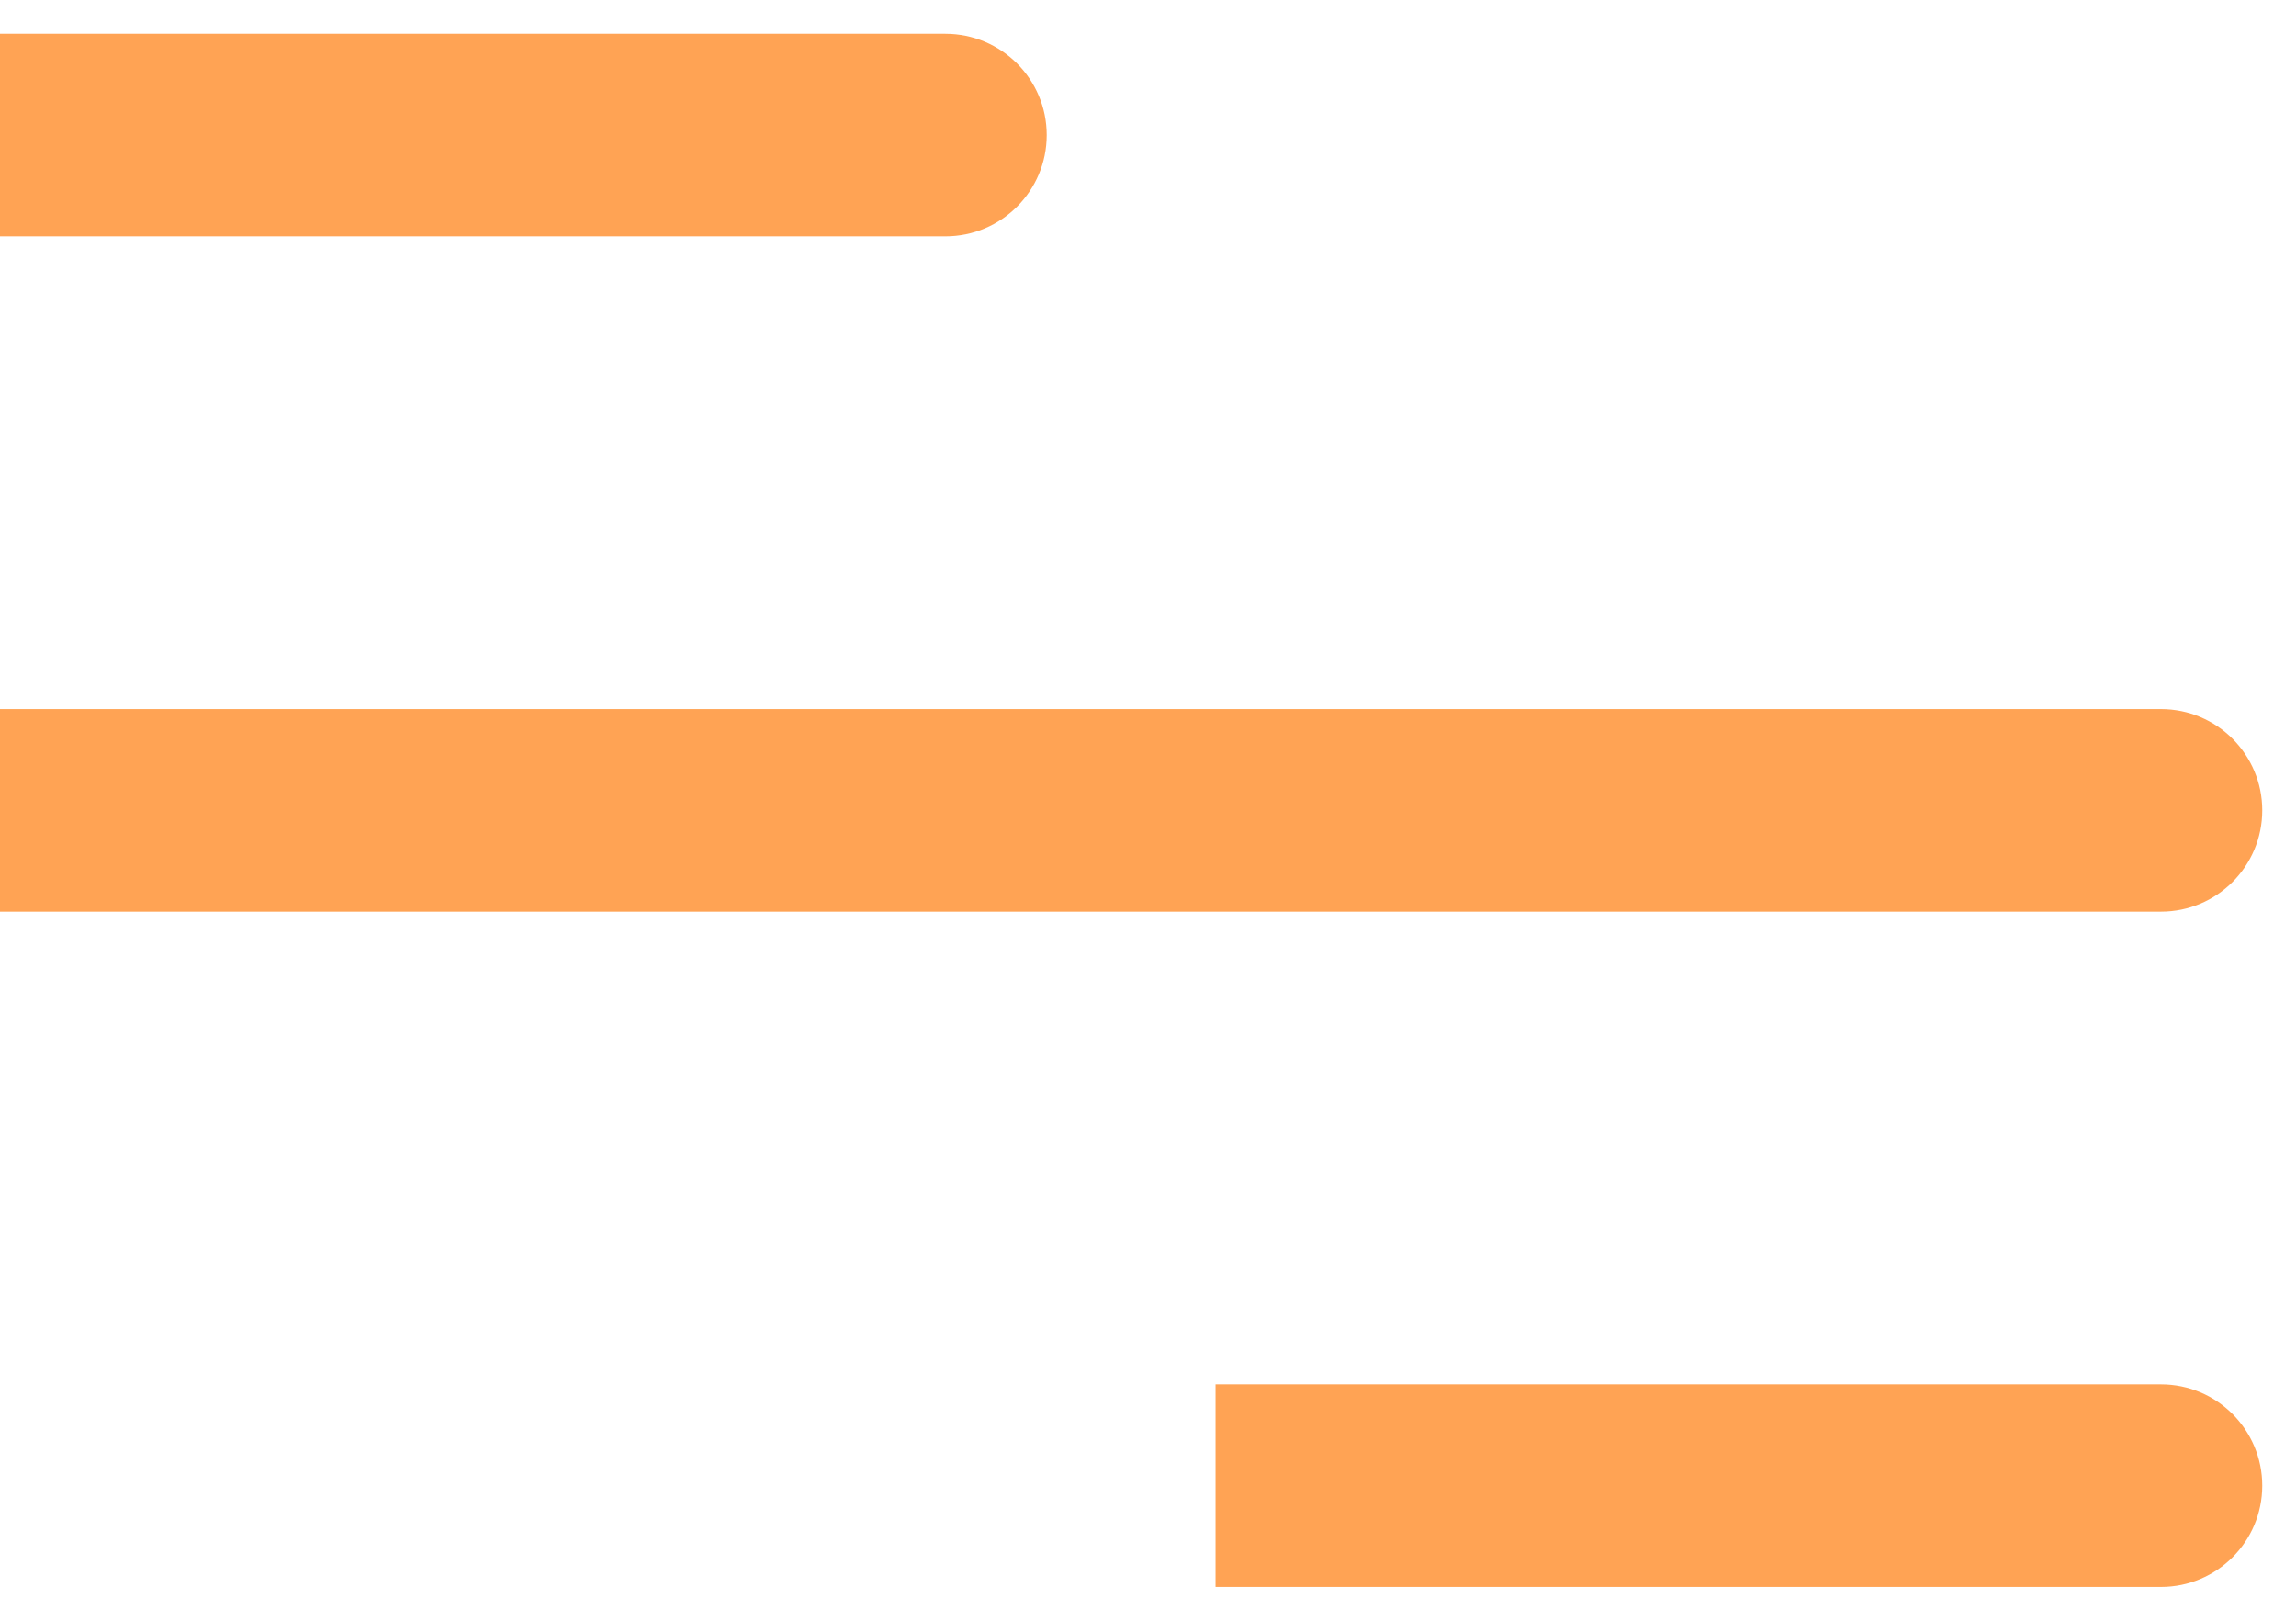 <?xml version="1.0" encoding="UTF-8"?> <svg xmlns="http://www.w3.org/2000/svg" width="34" height="24" viewBox="0 0 34 24" fill="none"> <path d="M32 13.5C32.828 13.5 33.5 12.828 33.5 12C33.5 11.172 32.828 10.5 32 10.5V13.5ZM0 13.5H32V10.5H0V13.5Z" fill="#FFA354"></path> <path d="M14 3.5C14.828 3.5 15.5 2.828 15.5 2C15.5 1.172 14.828 0.5 14 0.5V3.5ZM0 3.5H14V0.5H0V3.5Z" fill="#FFA354"></path> <path d="M32 23.5C32.828 23.5 33.5 22.828 33.5 22C33.5 21.172 32.828 20.5 32 20.5V23.5ZM18 23.5L32 23.5V20.5L18 20.5V23.5Z" fill="#FFA354"></path> </svg> 